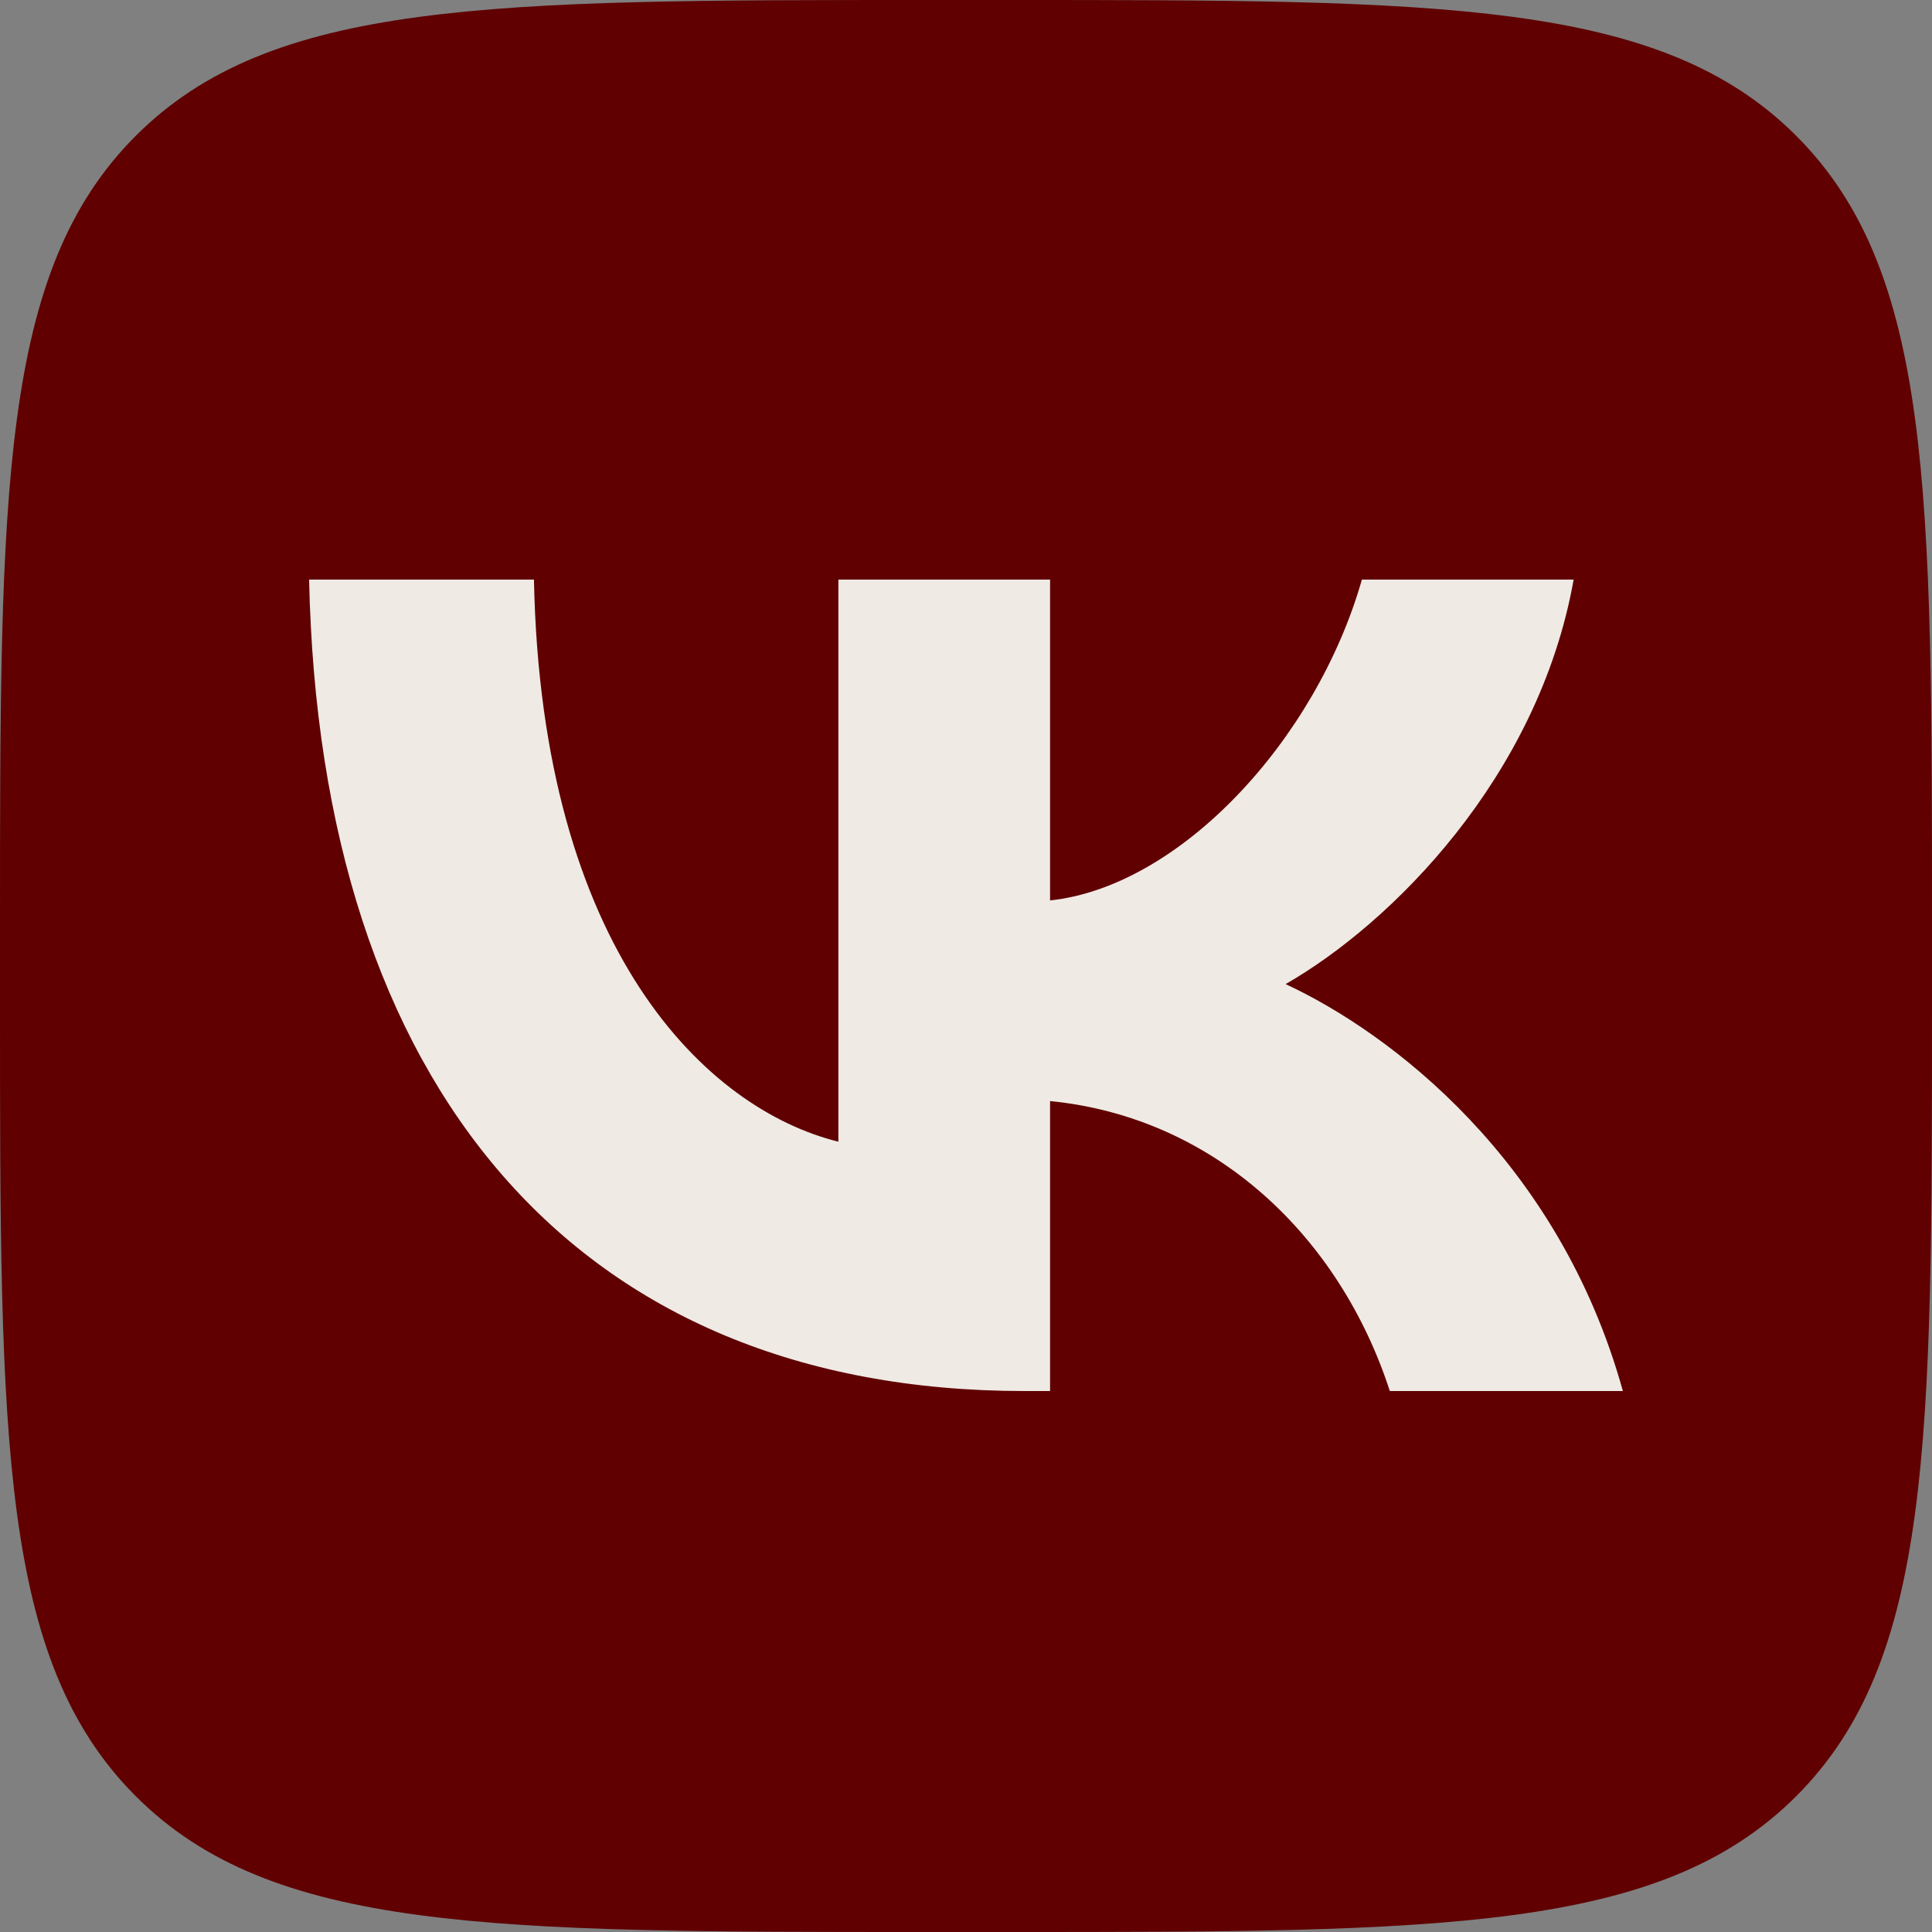 <?xml version="1.0" encoding="UTF-8"?> <svg xmlns="http://www.w3.org/2000/svg" width="35" height="35" viewBox="0 0 35 35" fill="none"><rect x="0" y="0" width="35" height="35" fill="#808080" stroke="none"/> <path d="M0 16.8C0 8.88 0 4.921 2.46 2.46C4.921 0 8.88 0 16.8 0H18.2C26.12 0 30.079 0 32.54 2.46C35 4.921 35 8.88 35 16.8V18.2C35 26.12 35 30.079 32.54 32.54C30.079 35 26.12 35 18.2 35H16.8C8.88 35 4.921 35 2.46 32.54C0 30.079 0 26.12 0 18.2V16.8Z" fill="#600001"></path> <path d="M18.562 25.2C10.431 25.2 5.793 19.682 5.6 10.5H9.673C9.807 17.239 12.809 20.094 15.188 20.683V10.5H19.023V16.312C21.372 16.062 23.84 13.414 24.672 10.5H28.508C27.868 14.09 25.192 16.739 23.29 17.828C25.192 18.711 28.24 21.021 29.4 25.2H25.178C24.271 22.404 22.011 20.241 19.023 19.947V25.2H18.562Z" fill="#EFEAE4"></path> </svg> 
